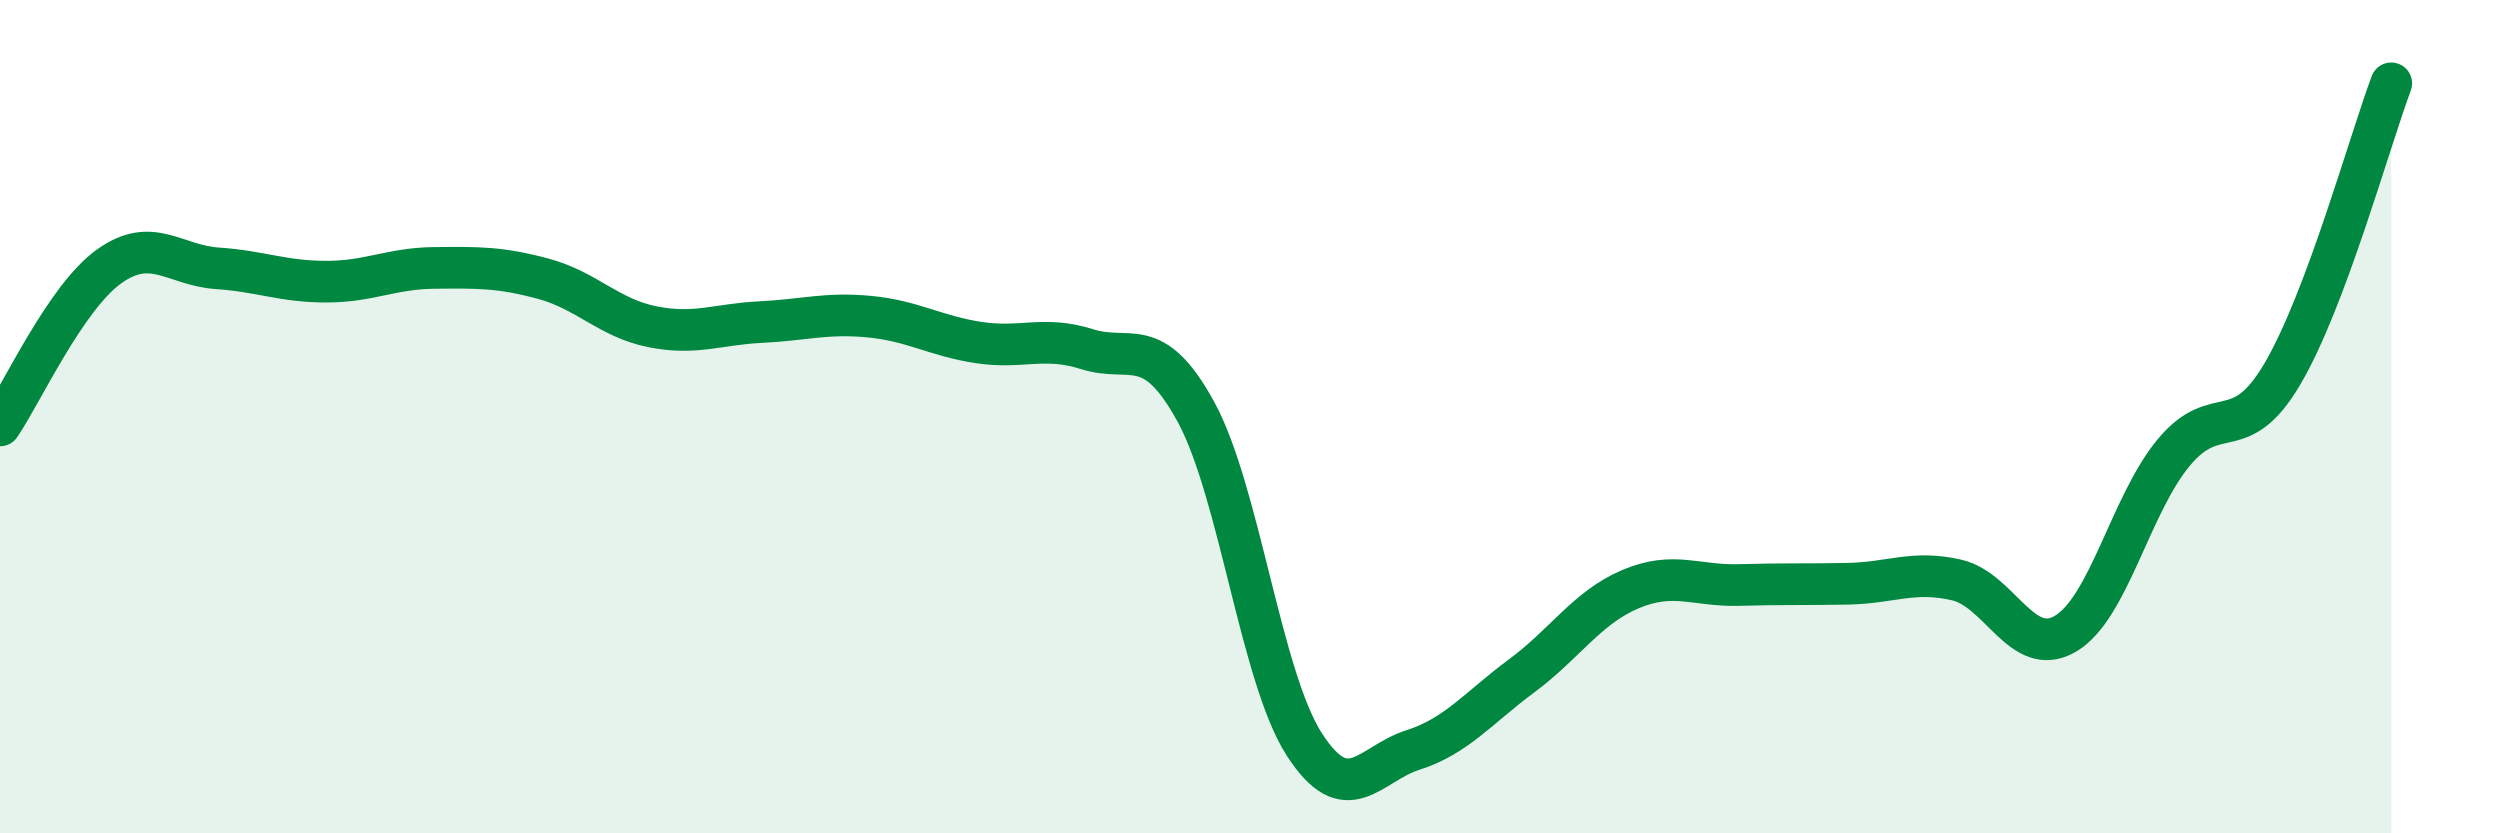 
    <svg width="60" height="20" viewBox="0 0 60 20" xmlns="http://www.w3.org/2000/svg">
      <path
        d="M 0,10.21 C 0.52,9.45 1.57,7.15 2.61,6.4 C 3.65,5.65 4.18,6.37 5.22,6.44 C 6.26,6.51 6.79,6.76 7.83,6.76 C 8.87,6.76 9.39,6.44 10.43,6.43 C 11.47,6.42 12,6.41 13.04,6.69 C 14.08,6.97 14.61,7.63 15.65,7.84 C 16.69,8.05 17.22,7.78 18.26,7.73 C 19.3,7.68 19.83,7.5 20.87,7.6 C 21.91,7.7 22.44,8.06 23.48,8.22 C 24.52,8.38 25.05,8.05 26.09,8.38 C 27.13,8.71 27.66,7.98 28.7,9.88 C 29.74,11.78 30.26,16.24 31.3,17.86 C 32.34,19.48 32.87,18.33 33.91,18 C 34.95,17.67 35.48,16.99 36.52,16.22 C 37.56,15.45 38.09,14.58 39.13,14.14 C 40.17,13.7 40.7,14.07 41.74,14.04 C 42.78,14.01 43.31,14.03 44.35,14.01 C 45.39,13.99 45.92,13.68 46.96,13.92 C 48,14.16 48.53,15.82 49.57,15.21 C 50.61,14.6 51.13,12.11 52.17,10.86 C 53.21,9.61 53.74,10.74 54.78,8.97 C 55.82,7.2 56.87,3.39 57.39,2L57.39 20L0 20Z"
        fill="#008740"
        opacity="0.1"
        stroke-linecap="round"
        stroke-linejoin="round"
      />
      <path
        d="M 0,10.21 C 0.52,9.45 1.57,7.15 2.61,6.4 C 3.65,5.65 4.18,6.37 5.22,6.44 C 6.26,6.51 6.79,6.76 7.83,6.76 C 8.87,6.76 9.39,6.44 10.43,6.43 C 11.47,6.42 12,6.41 13.04,6.69 C 14.08,6.97 14.61,7.63 15.65,7.84 C 16.69,8.05 17.22,7.78 18.26,7.73 C 19.3,7.68 19.83,7.5 20.87,7.6 C 21.91,7.7 22.44,8.06 23.48,8.22 C 24.52,8.38 25.05,8.05 26.09,8.38 C 27.13,8.71 27.66,7.98 28.7,9.88 C 29.74,11.78 30.26,16.24 31.3,17.86 C 32.34,19.48 32.87,18.33 33.91,18 C 34.95,17.67 35.48,16.99 36.52,16.22 C 37.56,15.45 38.09,14.58 39.13,14.14 C 40.17,13.7 40.7,14.07 41.74,14.04 C 42.78,14.01 43.31,14.03 44.35,14.01 C 45.39,13.99 45.92,13.68 46.96,13.92 C 48,14.16 48.53,15.82 49.57,15.21 C 50.61,14.6 51.13,12.11 52.17,10.86 C 53.21,9.61 53.74,10.74 54.78,8.97 C 55.82,7.2 56.87,3.39 57.39,2"
        stroke="#008740"
        stroke-width="1"
        fill="none"
        stroke-linecap="round"
        stroke-linejoin="round"
      />
    </svg>
  